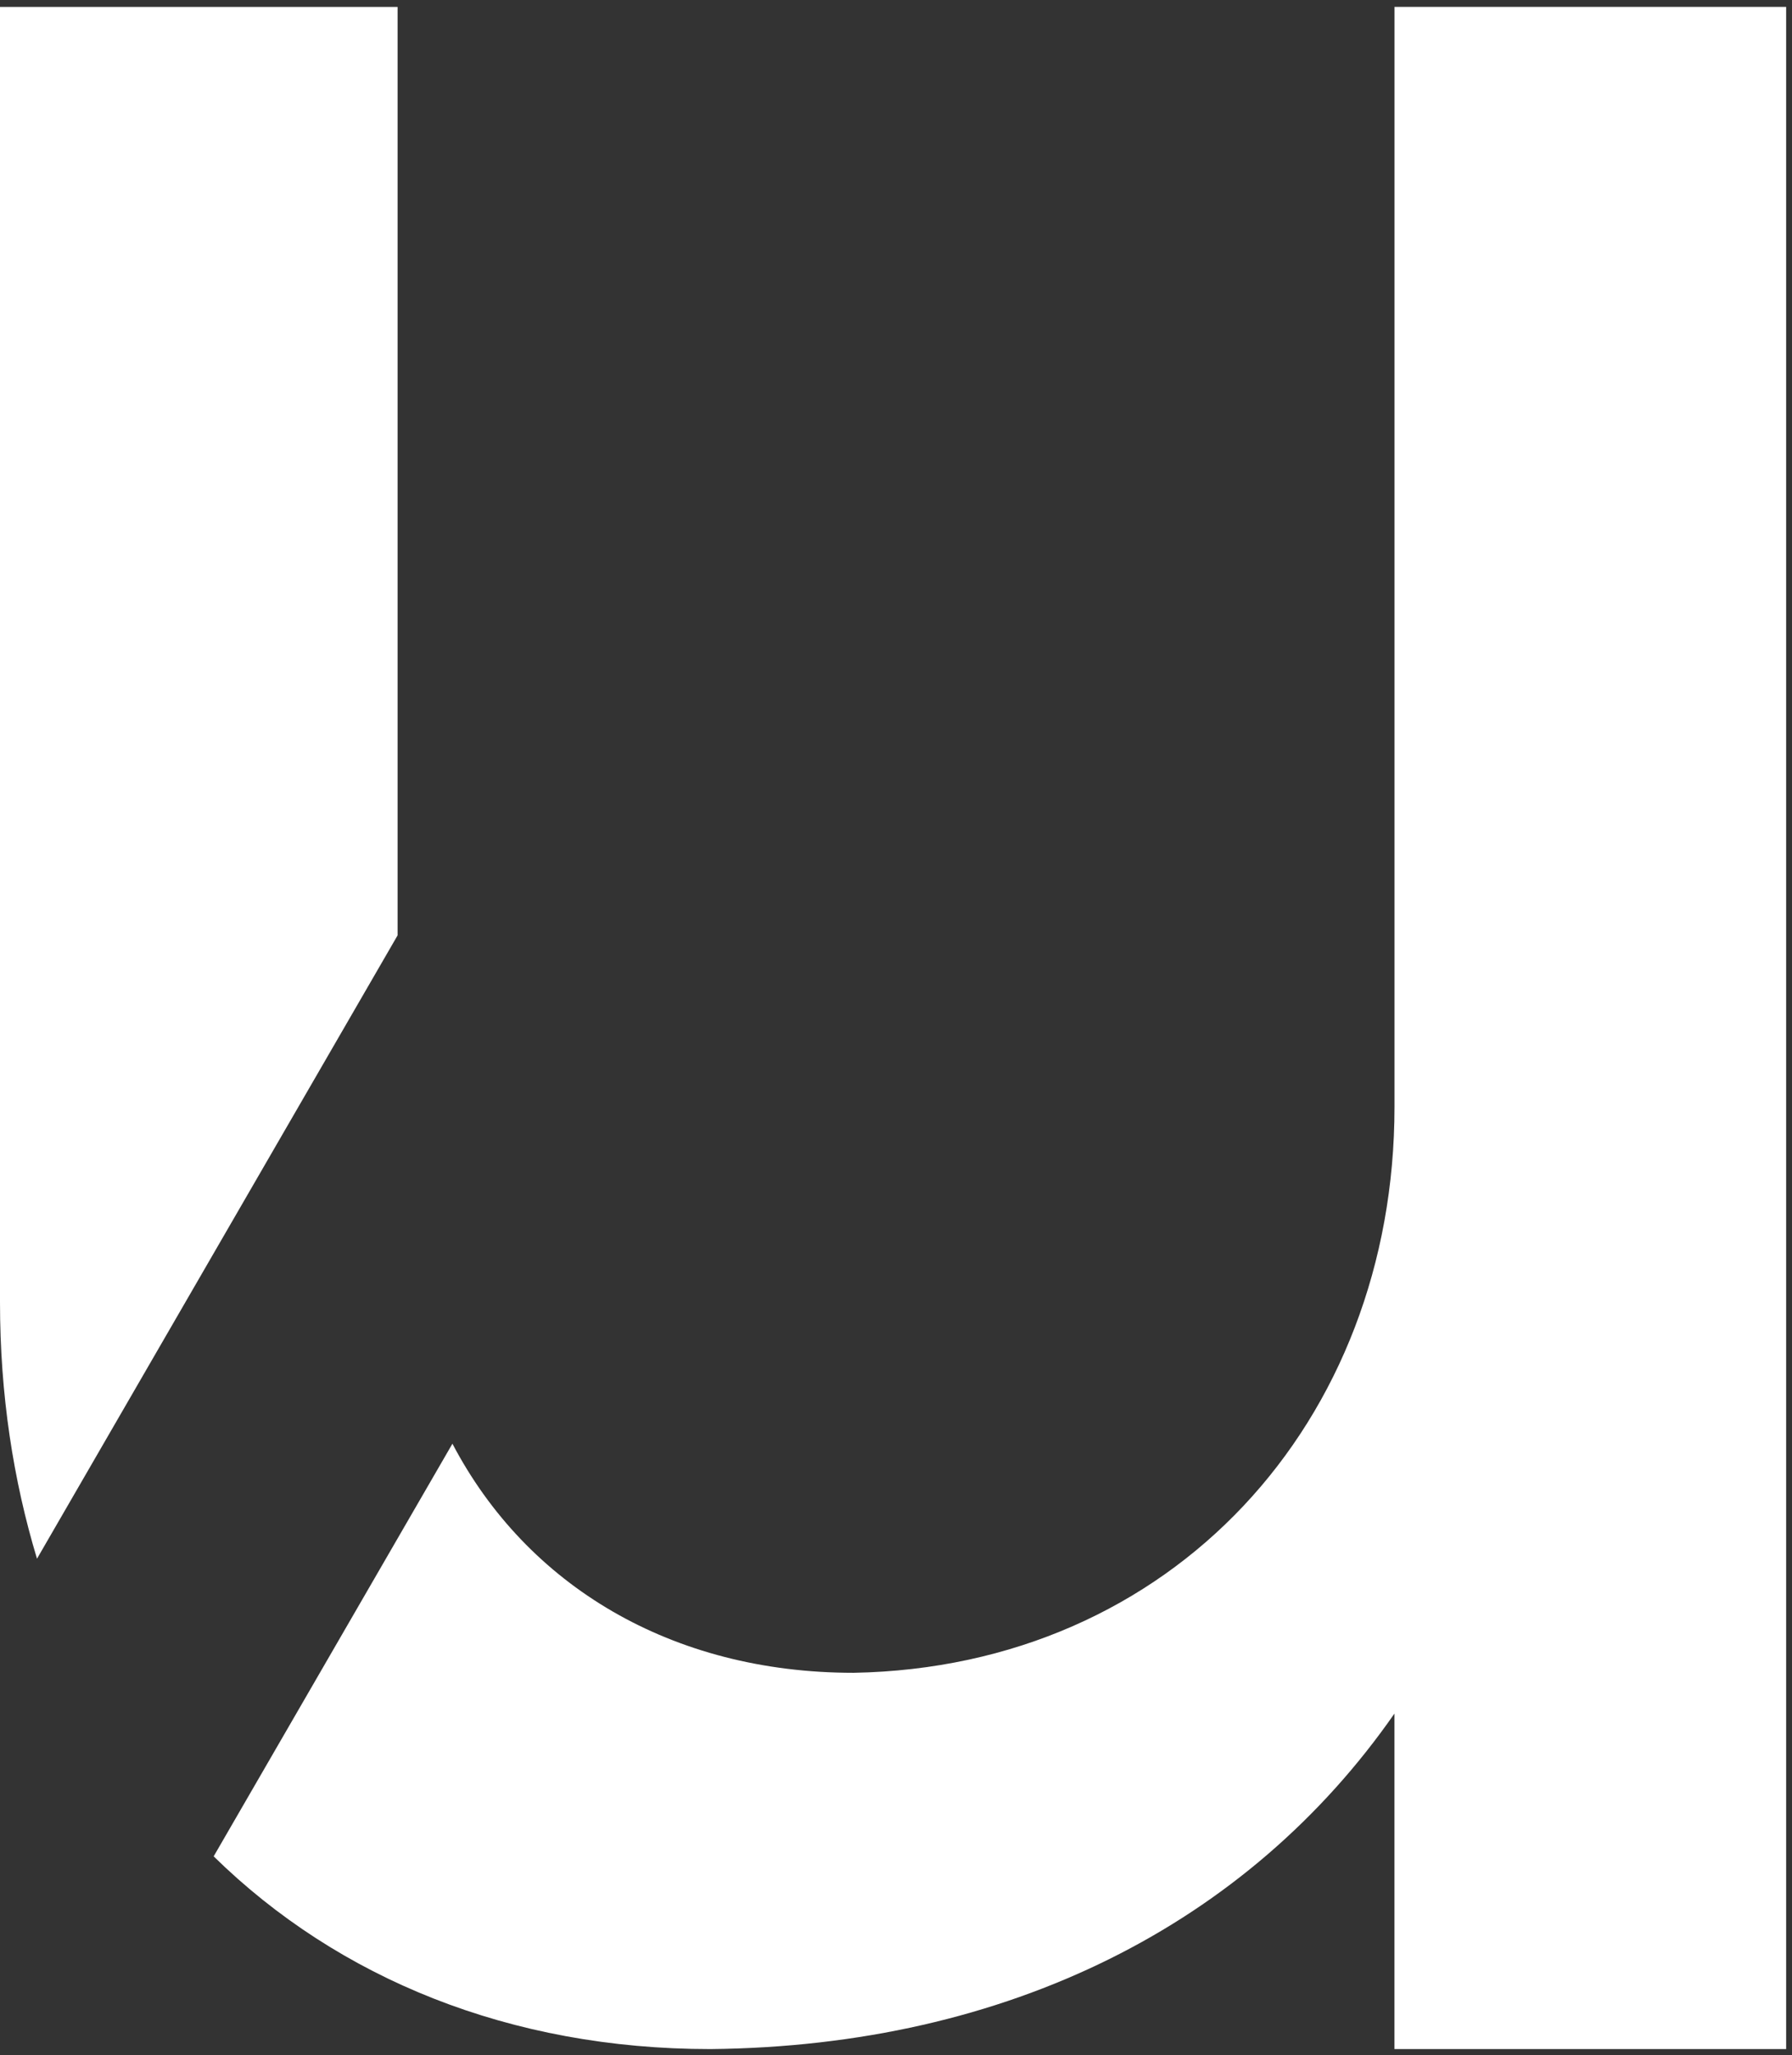 <svg width="198" height="227" viewBox="0 0 198 227" fill="none" xmlns="http://www.w3.org/2000/svg">
<rect x="0" y="0" width="198" height="227" fill="#333333" stroke="none"/>
<path d="M43.931 103.316V0.766H0V143.846C0 154.041 1.466 163.502 4.088 172.168L43.931 103.316V103.316Z" fill="white"/>
<path d="M154.08 0.766V122.255C154.08 157.057 129.53 184.128 94.322 184.772C74.169 184.772 58.201 175.117 49.989 159.466L23.608 205.046C37.392 218.56 56.377 226.334 78.488 226.334C111.433 226.012 137.924 212.48 154.074 189.274V226.334H197.354V0.76H154.074L154.08 0.766Z" fill="white"/>
</svg>
